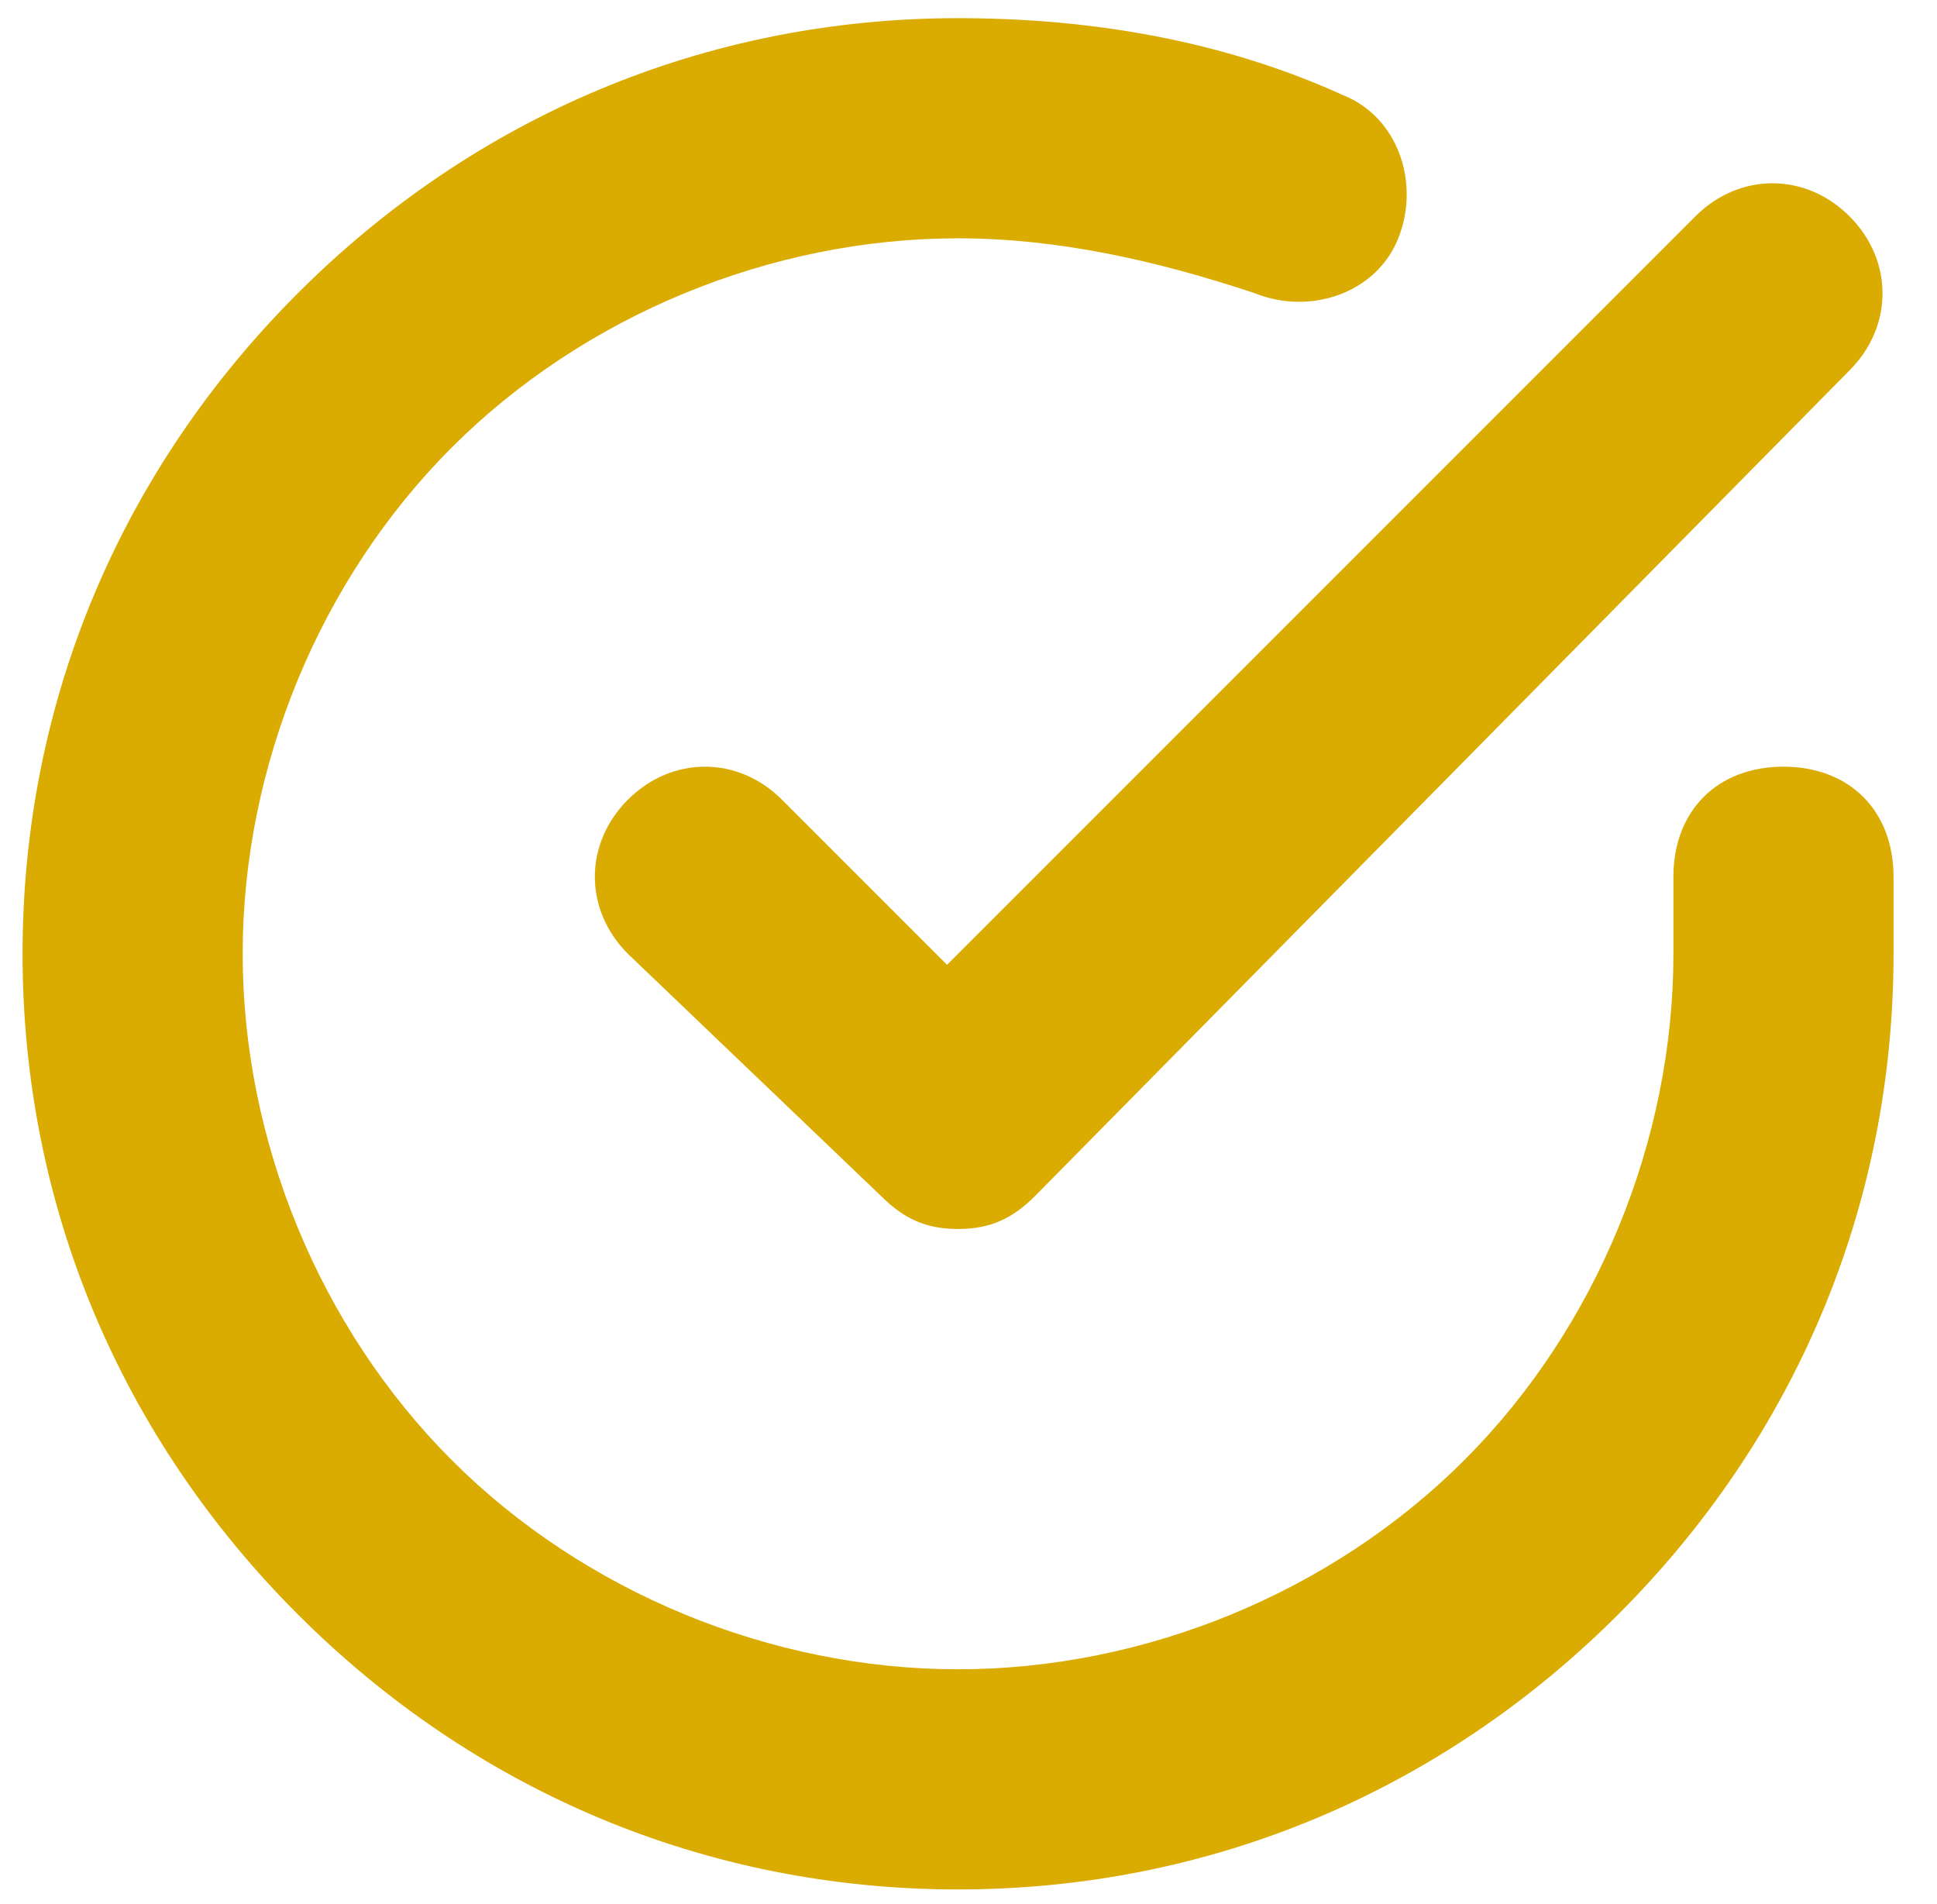 <?xml version="1.0" encoding="UTF-8"?> <svg xmlns="http://www.w3.org/2000/svg" xmlns:xlink="http://www.w3.org/1999/xlink" version="1.1" id="Layer_1" x="0px" y="0px" width="17.6px" height="17.3px" viewBox="0 0 17.6 17.3" style="enable-background:new 0 0 17.6 17.3;" xml:space="preserve"> <style type="text/css"> .st0{fill:#DAAB00;} </style> <g id="Icon_feather-check-circle" transform="translate(1.205 1.165)"> <path class="st0" d="M7.5,16C7.5,16,7.5,16,7.5,16c-2.3,0-4.4-0.9-6-2.5C-0.1,11.9-1,9.8-1,7.5c0-2.3,0.9-4.4,2.5-6 C3.1-0.1,5.2-1,7.5-1c0,0,0,0,0,0C8.7-1,9.9-0.8,11-0.3c0.5,0.2,0.7,0.8,0.5,1.3c-0.2,0.5-0.8,0.7-1.3,0.5C9.3,1.2,8.4,1,7.5,1 c0,0,0,0,0,0C5.8,1,4.1,1.7,2.9,2.9C1.7,4.1,1,5.8,1,7.5c0,1.7,0.7,3.4,1.9,4.6S5.8,14,7.5,14c0,0,0,0,0,0c1.7,0,3.4-0.7,4.6-1.9 c1.2-1.2,1.9-2.9,1.9-4.6V6.8c0-0.6,0.4-1,1-1s1,0.4,1,1v0.7c0,2.3-0.9,4.4-2.5,6C11.9,15.1,9.8,16,7.5,16z"></path> <path class="st0" d="M7.5,10C7.2,10,7,9.9,6.8,9.7L4.5,7.5c-0.4-0.4-0.4-1,0-1.4c0.4-0.4,1-0.4,1.4,0l1.5,1.5l6.8-6.8 c0.4-0.4,1-0.4,1.4,0c0.4,0.4,0.4,1,0,1.4L8.2,9.7C8,9.9,7.8,10,7.5,10C7.5,10,7.5,10,7.5,10z"></path> </g> </svg> 